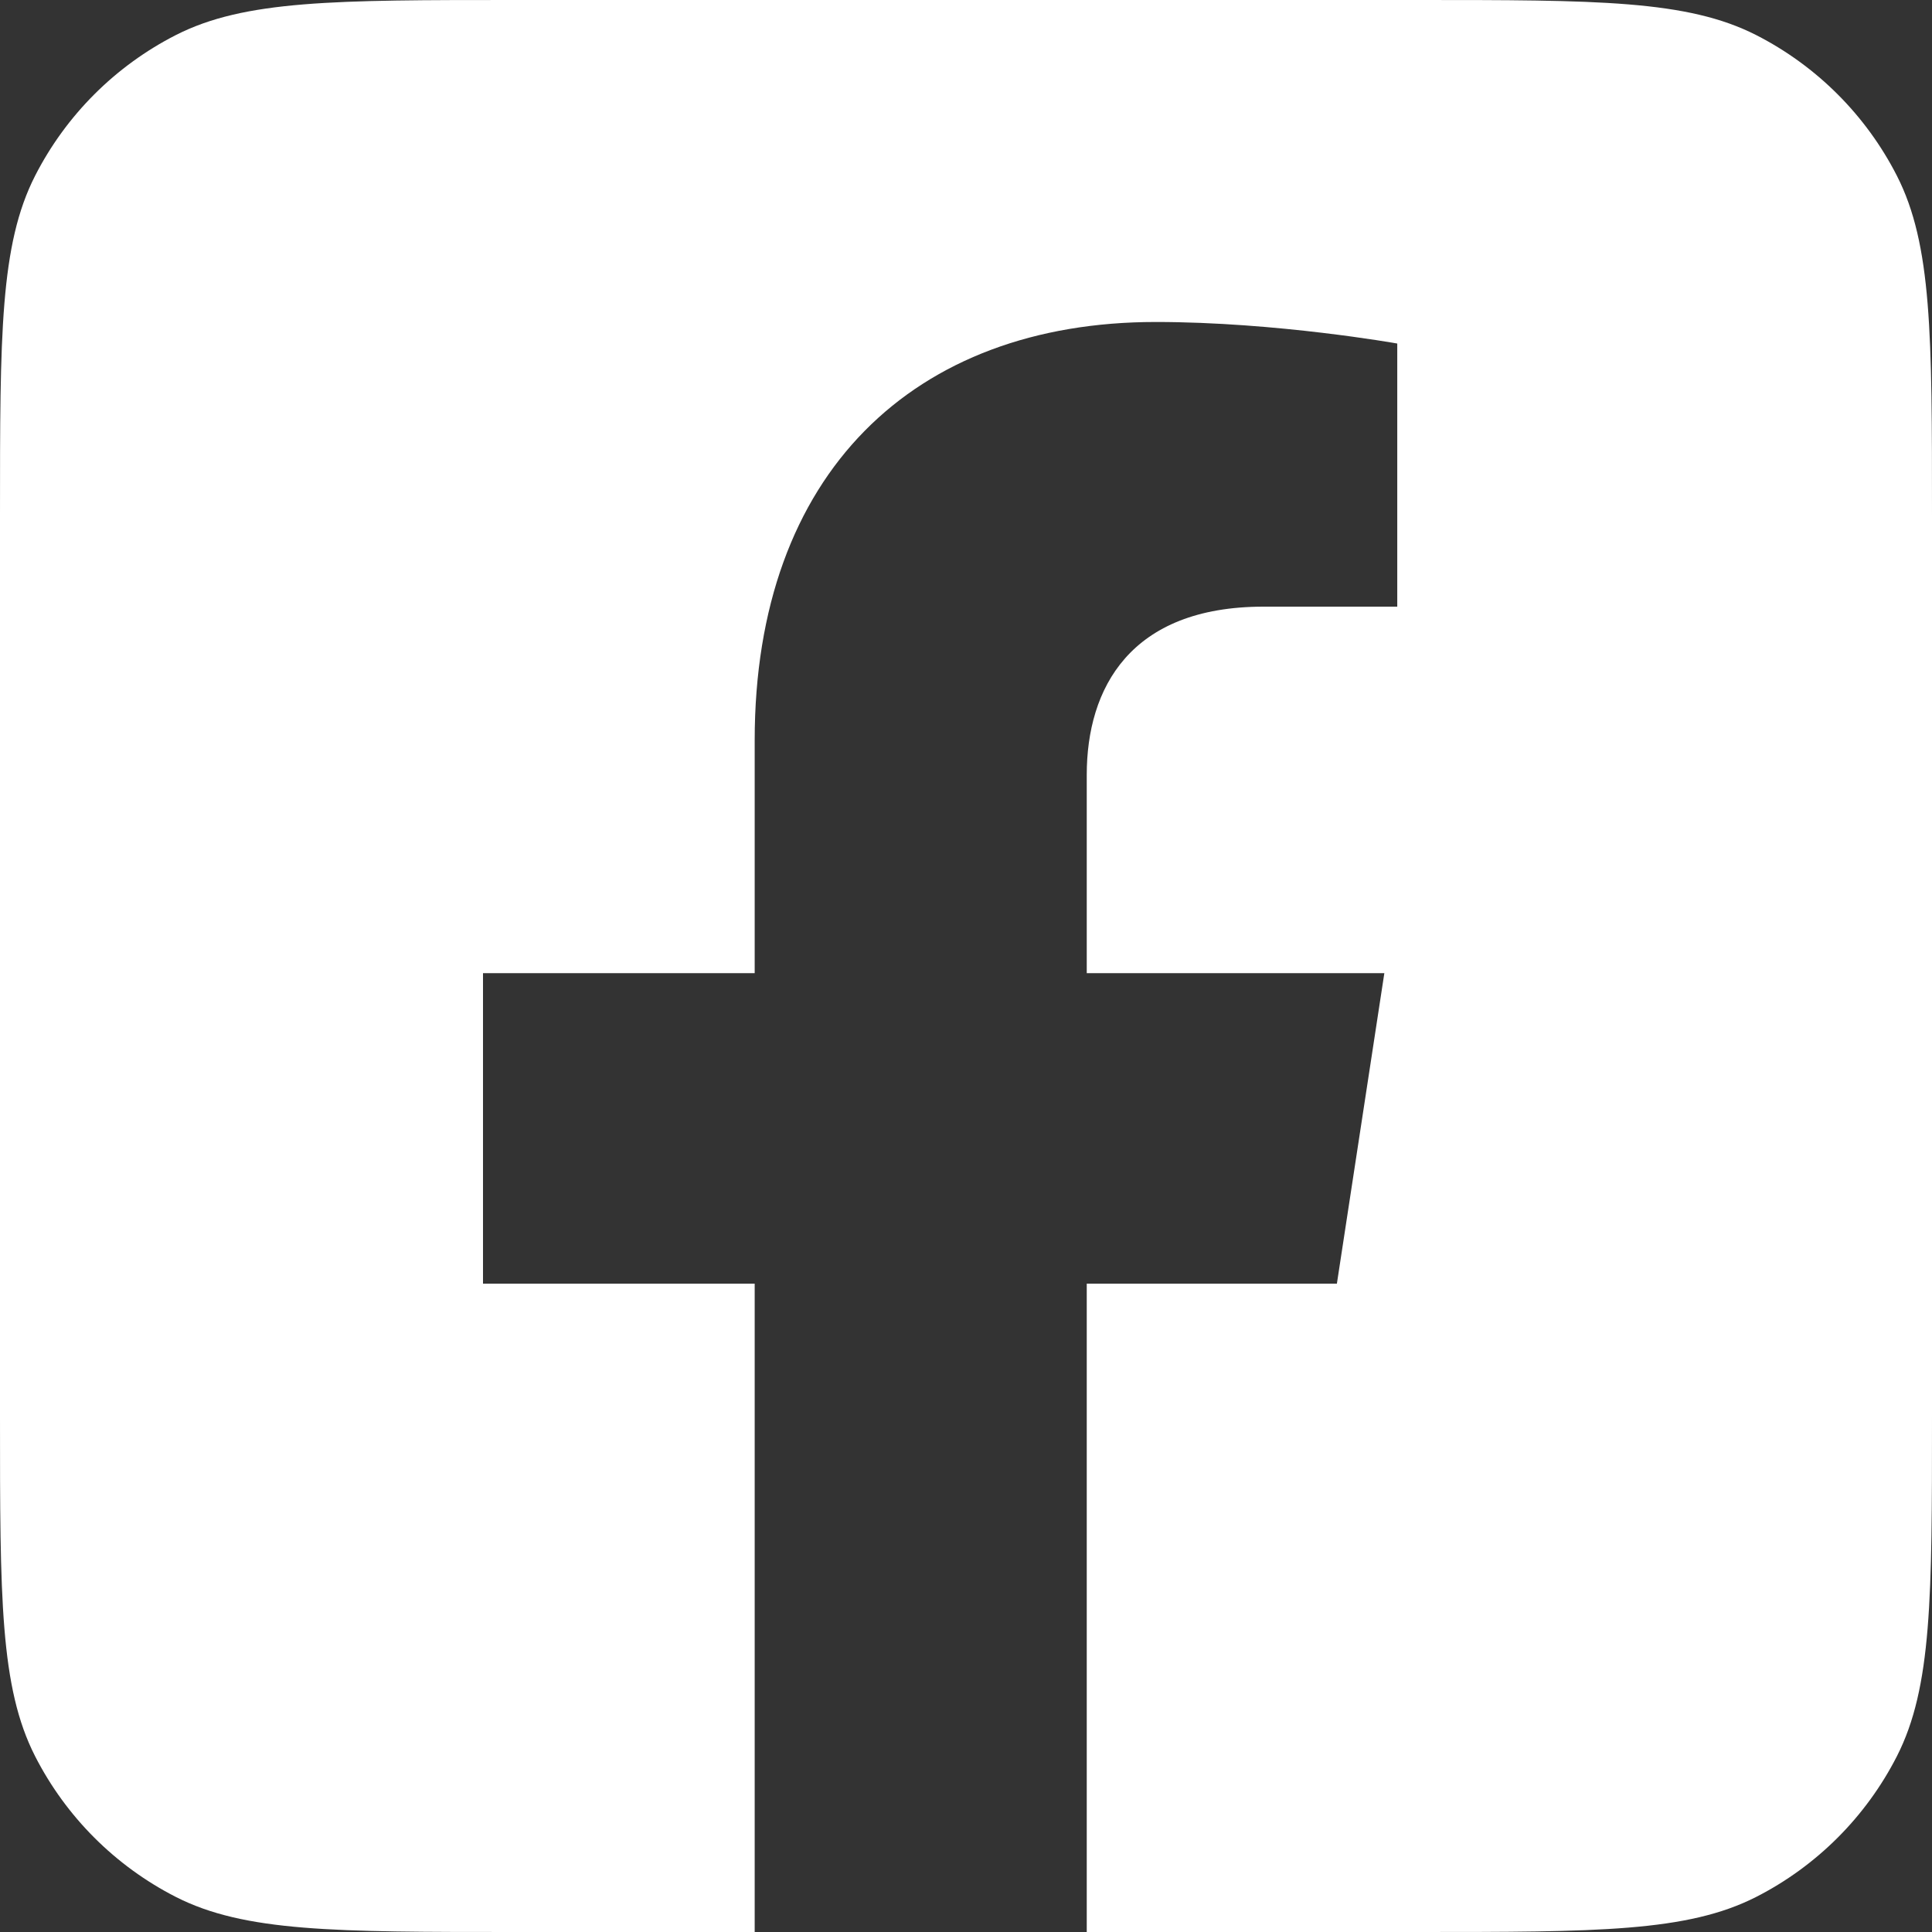 <svg width="32" height="32" viewBox="0 0 32 32" fill="none" xmlns="http://www.w3.org/2000/svg">
<rect x="0" y="0" width="32" height="32" fill="#333333" stroke="none"/>
<path d="M0.581 2.912C0 4.053 0 5.546 0 8.533V23.467C0 26.454 0 27.947 0.581 29.088C1.093 30.091 1.909 30.907 2.912 31.419C4.053 32 5.546 32 8.533 32H12.5V21.262H8V16.119H12.5V12.262C12.5 7.833 15.143 5.333 19.143 5.333C21.143 5.333 23.143 5.69 23.143 5.69V10.048H20.929C18.714 10.048 18 11.405 18 12.833V16.119H22.929L22.143 21.262H18V32H23.467C26.454 32 27.947 32 29.088 31.419C30.091 30.907 30.907 30.091 31.419 29.088C32 27.947 32 26.454 32 23.467V8.533C32 5.546 32 4.053 31.419 2.912C30.907 1.909 30.091 1.093 29.088 0.581C27.947 0 26.454 0 23.467 0H8.533C5.546 0 4.053 0 2.912 0.581C1.909 1.093 1.093 1.909 0.581 2.912Z" fill="white"/>
</svg>
